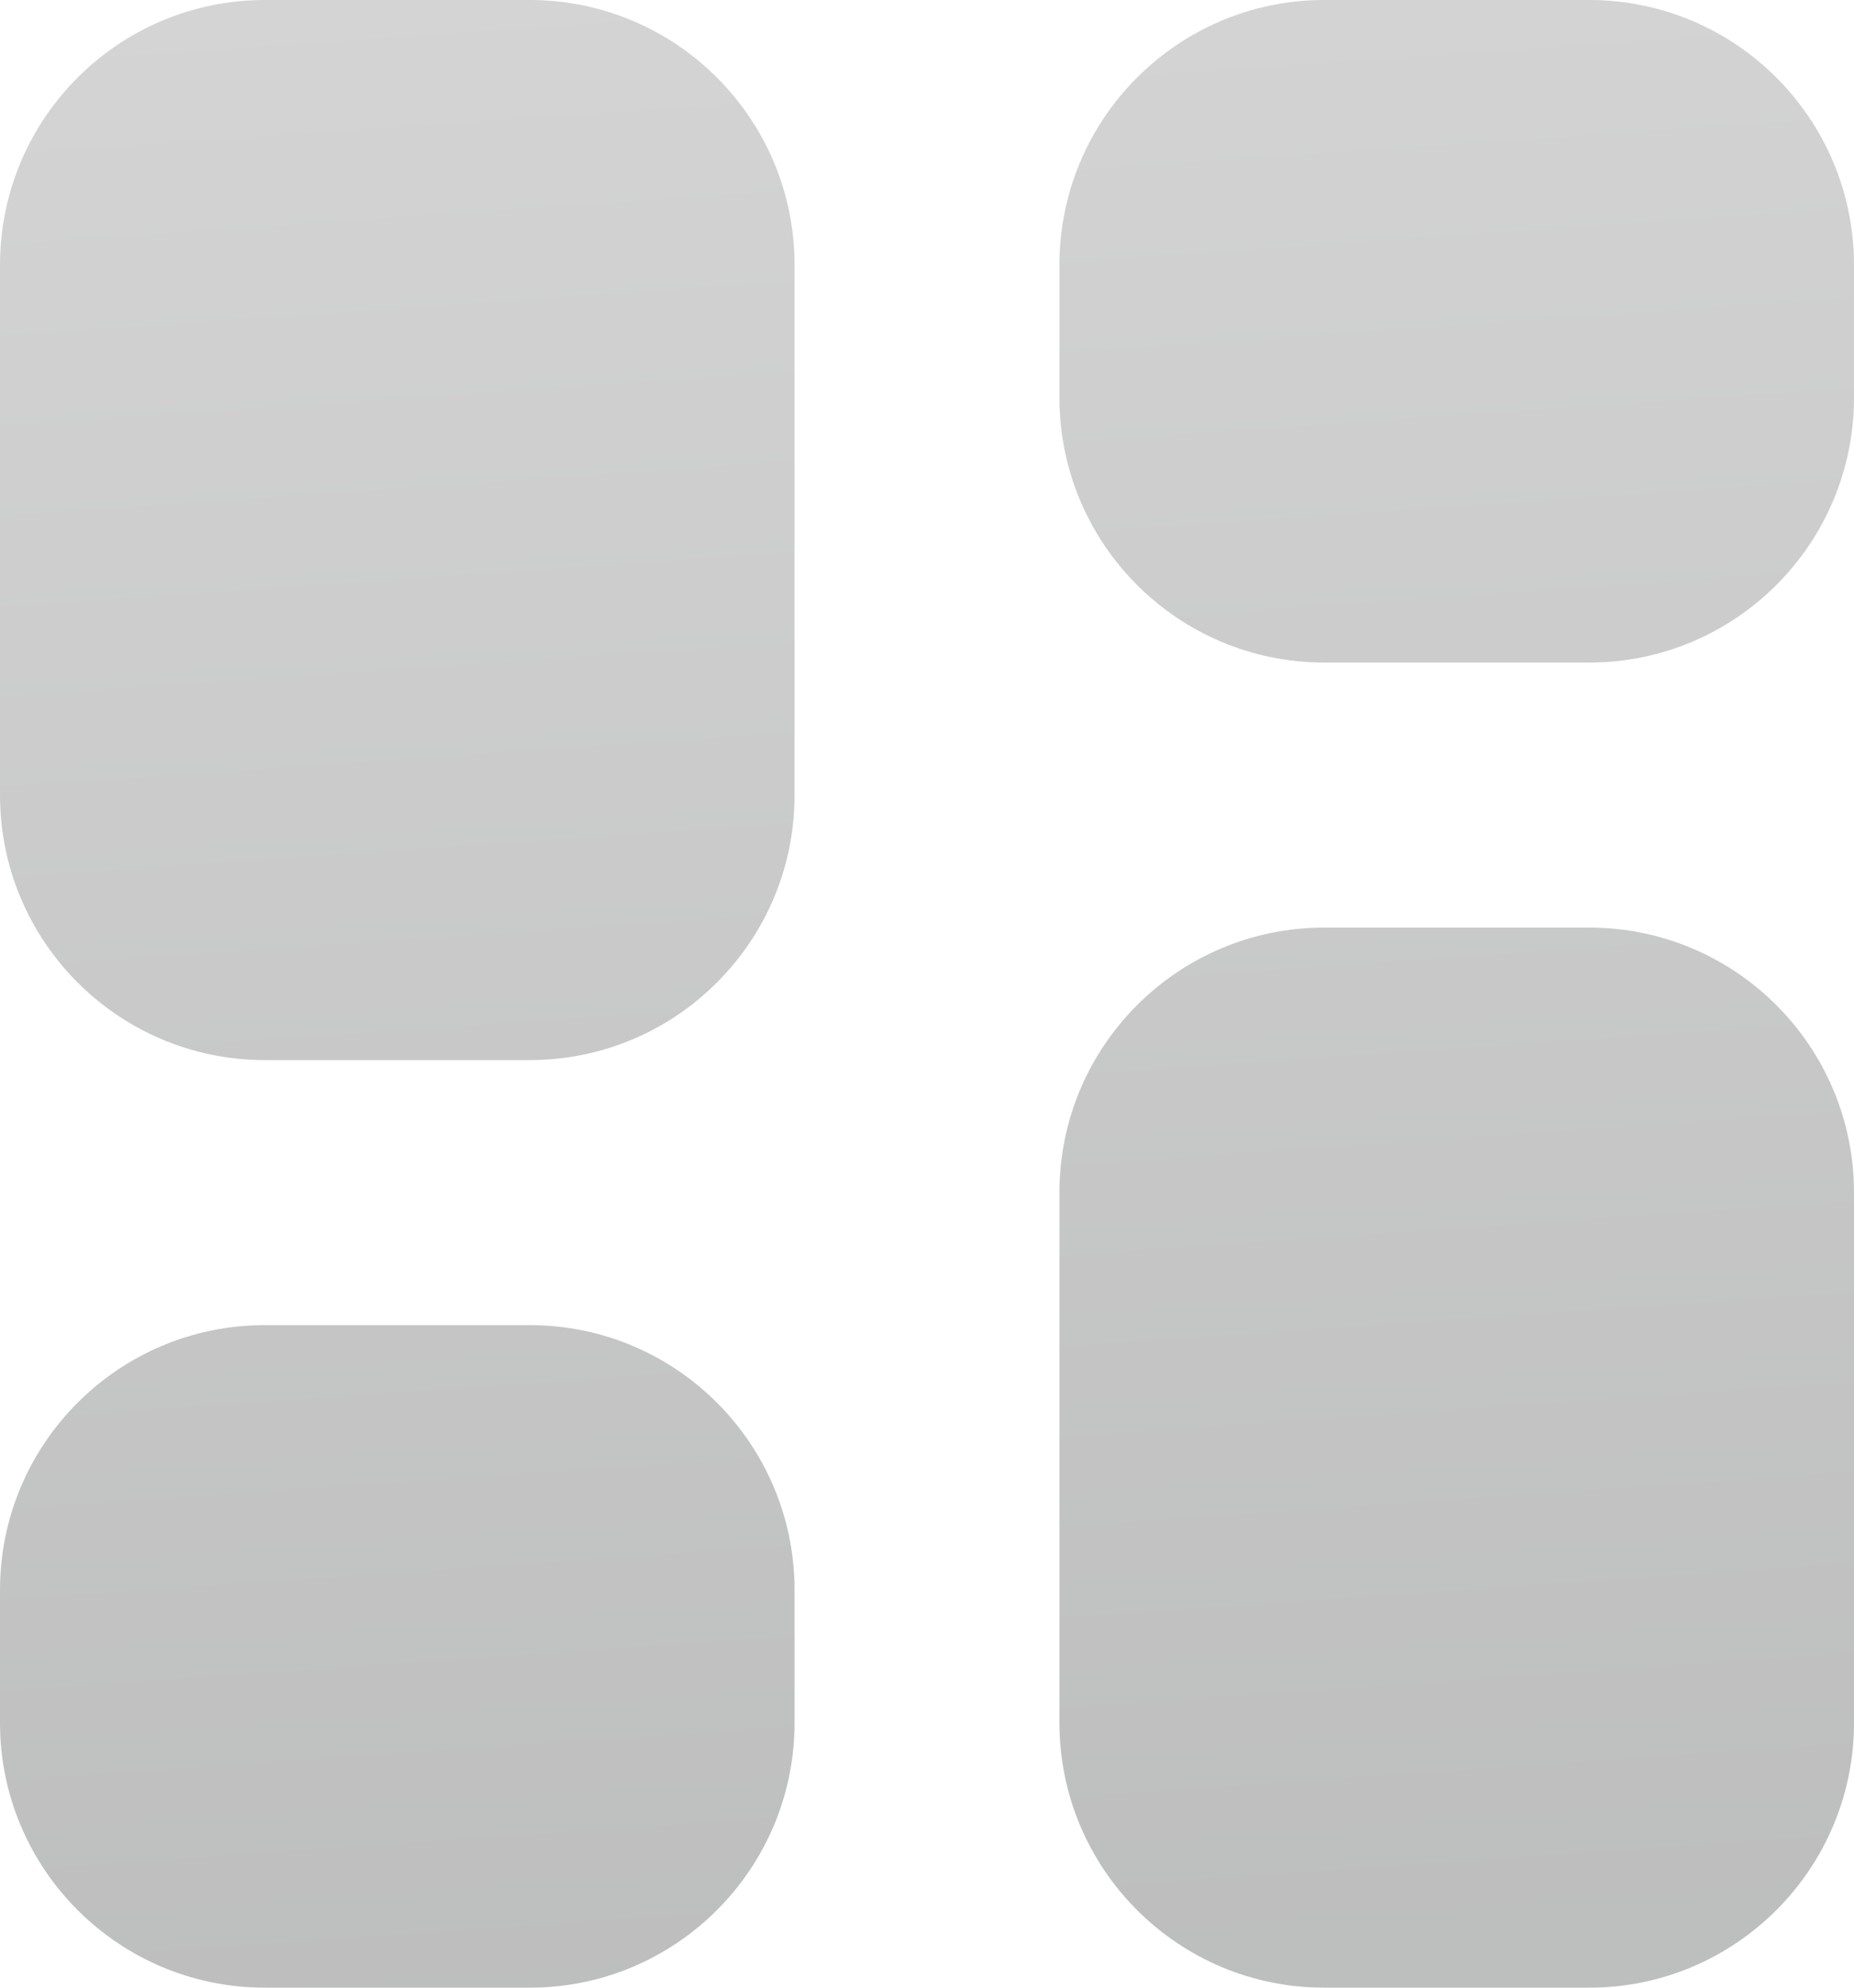 <svg width="28" height="30" viewBox="0 0 28 30" fill="none" xmlns="http://www.w3.org/2000/svg">
	<path fill-rule="evenodd" clip-rule="evenodd"
		d="M4 0C1.791 0 0 1.791 0 4V12C0 14.209 1.791 16 4 16H8C10.209 16 12 14.209 12 12V4C12 1.791 10.209 0 8 0H4ZM4 20C1.791 20 0 21.791 0 24V26C0 28.209 1.791 30 4 30H8C10.209 30 12 28.209 12 26V24C12 21.791 10.209 20 8 20H4ZM16 4C16 1.791 17.791 0 20 0H24C26.209 0 28 1.791 28 4V6C28 8.209 26.209 10 24 10H20C17.791 10 16 8.209 16 6V4ZM20 14C17.791 14 16 15.791 16 18V26C16 28.209 17.791 30 20 30H24C26.209 30 28 28.209 28 26V18C28 15.791 26.209 14 24 14H20Z"
		fill="url(#paint0_linear_278_1833)" fill-opacity="0.5" />
	<defs>
		<linearGradient id="paint0_linear_278_1833" x1="14" y1="30" x2="11.939" y2="0.142"
			gradientUnits="userSpaceOnUse">
			<stop stop-color="#7C7D7D" />
			<stop offset="1" stop-color="#A9A9A9" />
		</linearGradient>
	</defs>
</svg>